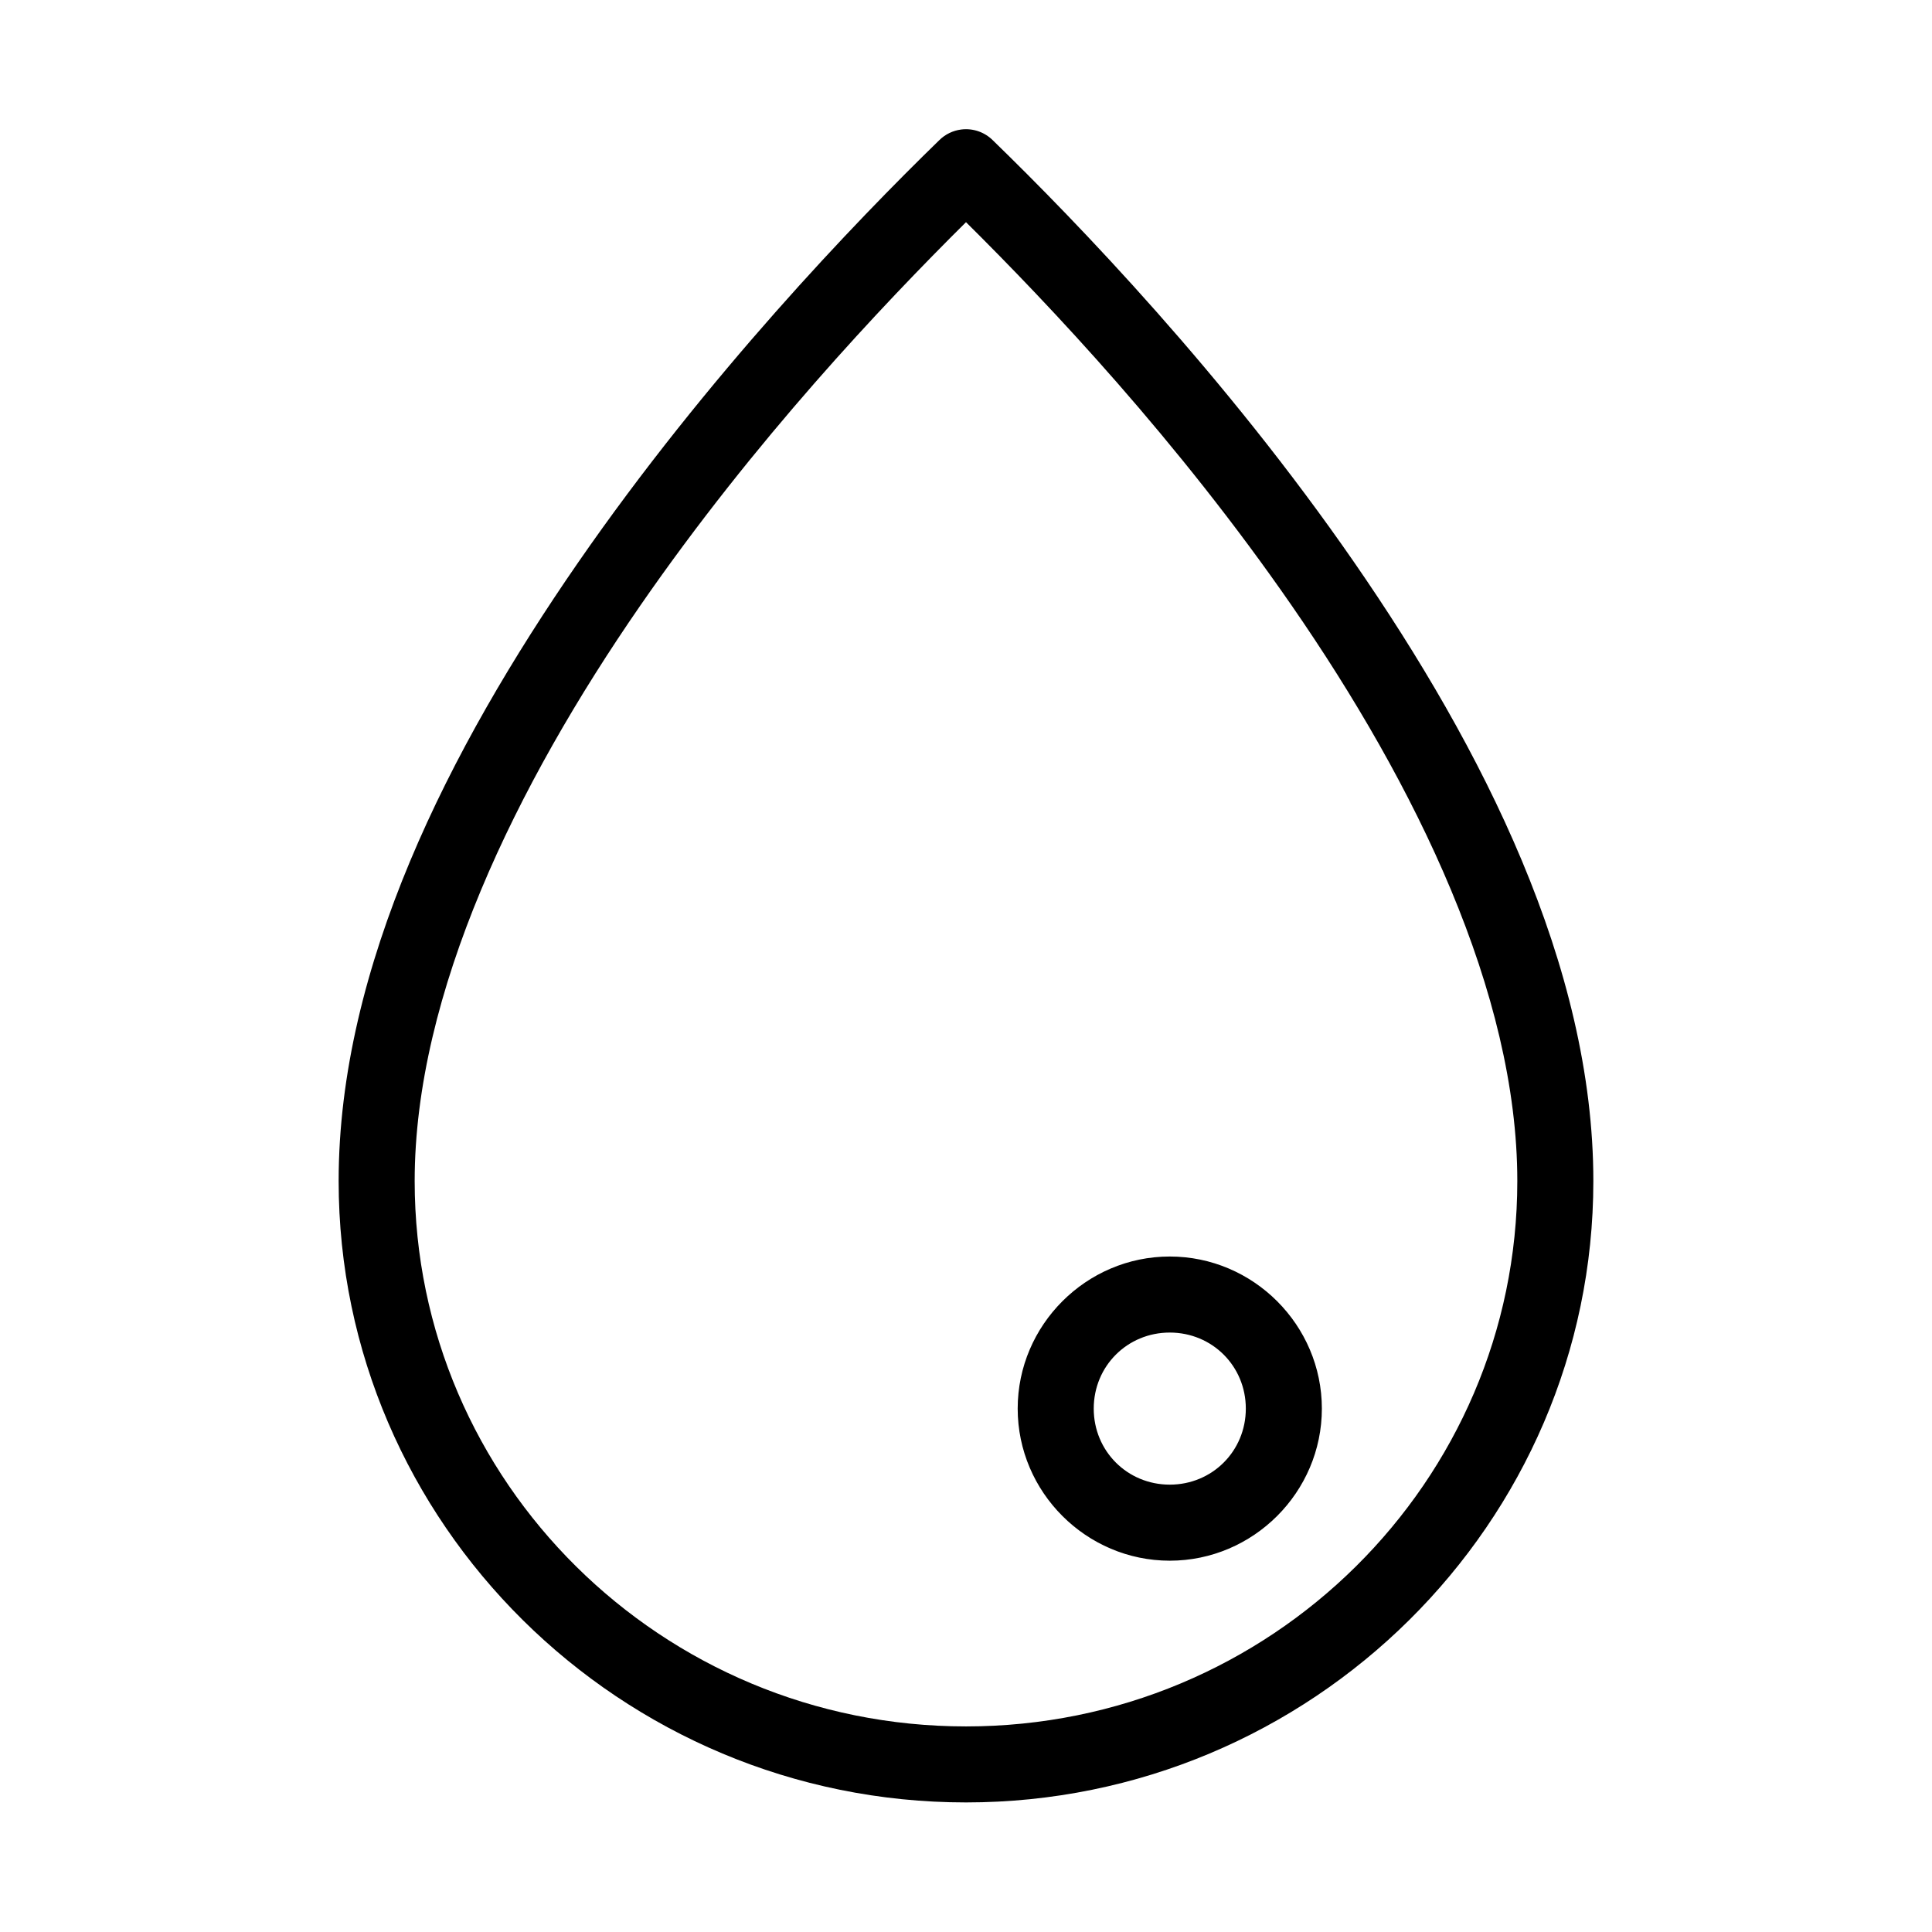 <?xml version="1.0" encoding="UTF-8"?>
<!-- The Best Svg Icon site in the world: iconSvg.co, Visit us! https://iconsvg.co -->
<svg fill="#000000" width="800px" height="800px" version="1.1" viewBox="144 144 512 512" xmlns="http://www.w3.org/2000/svg">
 <path d="m398.74 178.32c-2.199 0.277-4.246 1.273-5.824 2.832-22.215 21.598-61.57 62.551-95.723 111.94-34.156 49.387-63.449 107.11-63.449 163.89 0 90.711 74.734 164.68 166.26 164.68 91.52 0 166.25-73.973 166.25-164.68 0-56.871-29.301-114.68-63.445-164.05-34.148-49.371-73.504-90.203-95.727-111.78-2.199-2.176-5.273-3.219-8.344-2.832zm1.262 24.559c22.277 22.09 55.996 57.77 86.277 101.55 32.973 47.672 59.824 102.76 59.824 152.56 0 79.664-65.391 144.53-146.1 144.53-80.715 0-146.11-64.867-146.11-144.53 0-49.691 26.844-104.86 59.828-152.56 30.234-43.723 63.992-79.422 86.277-101.55zm54 274.11c-22.141 0-40.305 18.164-40.305 40.305s18.164 40.305 40.305 40.305 40.305-18.164 40.305-40.305-18.164-40.305-40.305-40.305zm0 20.152c11.25 0 20.152 8.902 20.152 20.152s-8.902 20.152-20.152 20.152-20.152-8.902-20.152-20.152 8.902-20.152 20.152-20.152z"/>
</svg>